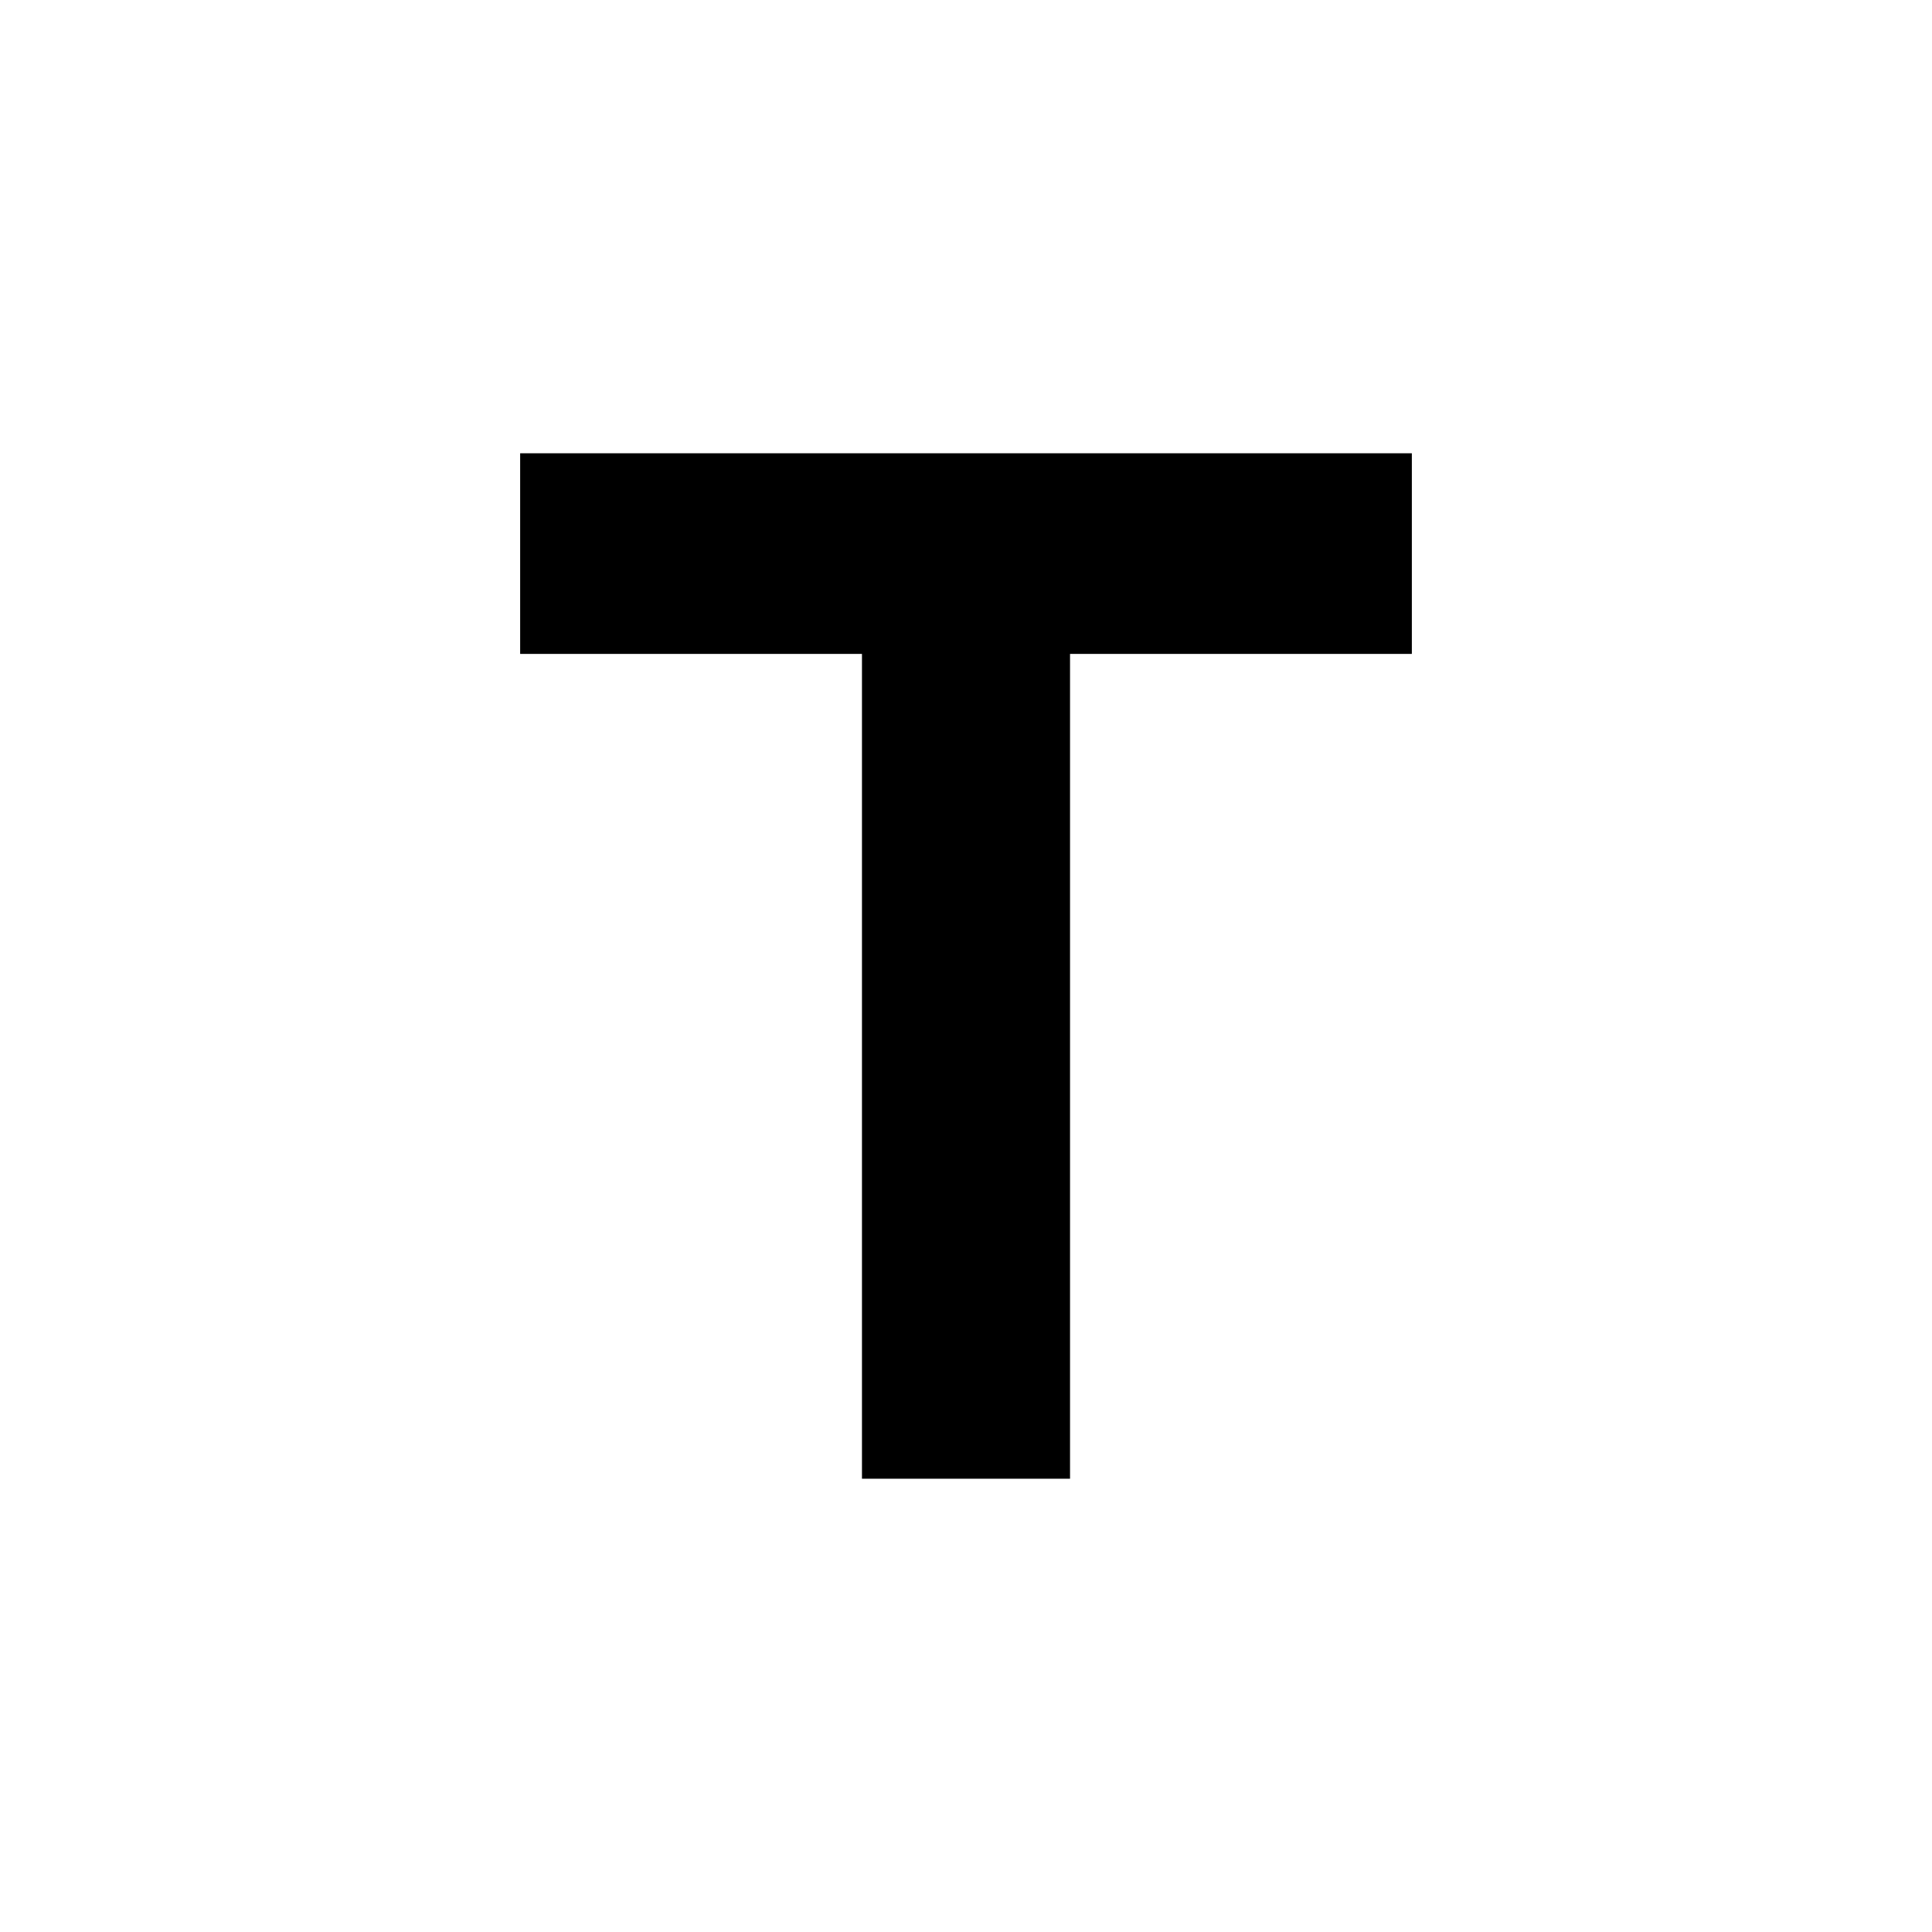 <?xml version="1.0" standalone="no"?>
<!DOCTYPE svg PUBLIC "-//W3C//DTD SVG 20010904//EN"
 "http://www.w3.org/TR/2001/REC-SVG-20010904/DTD/svg10.dtd">
<svg version="1.0" xmlns="http://www.w3.org/2000/svg"
 width="260pt" height="260pt" viewBox="0 0 260 260"
 preserveAspectRatio="xMidYMid meet">
<g transform="translate(0,260) scale(0.1,-0.1)"
fill="#000000" stroke="none">
<path d="M700 1855 l0 -135 230 0 230 0 0 -555 0 -555 140 0 140 0 0 555 0
555 230 0 230 0 0 135 0 135 -600 0 -600 0 0 -135z"/>
</g>
</svg>
